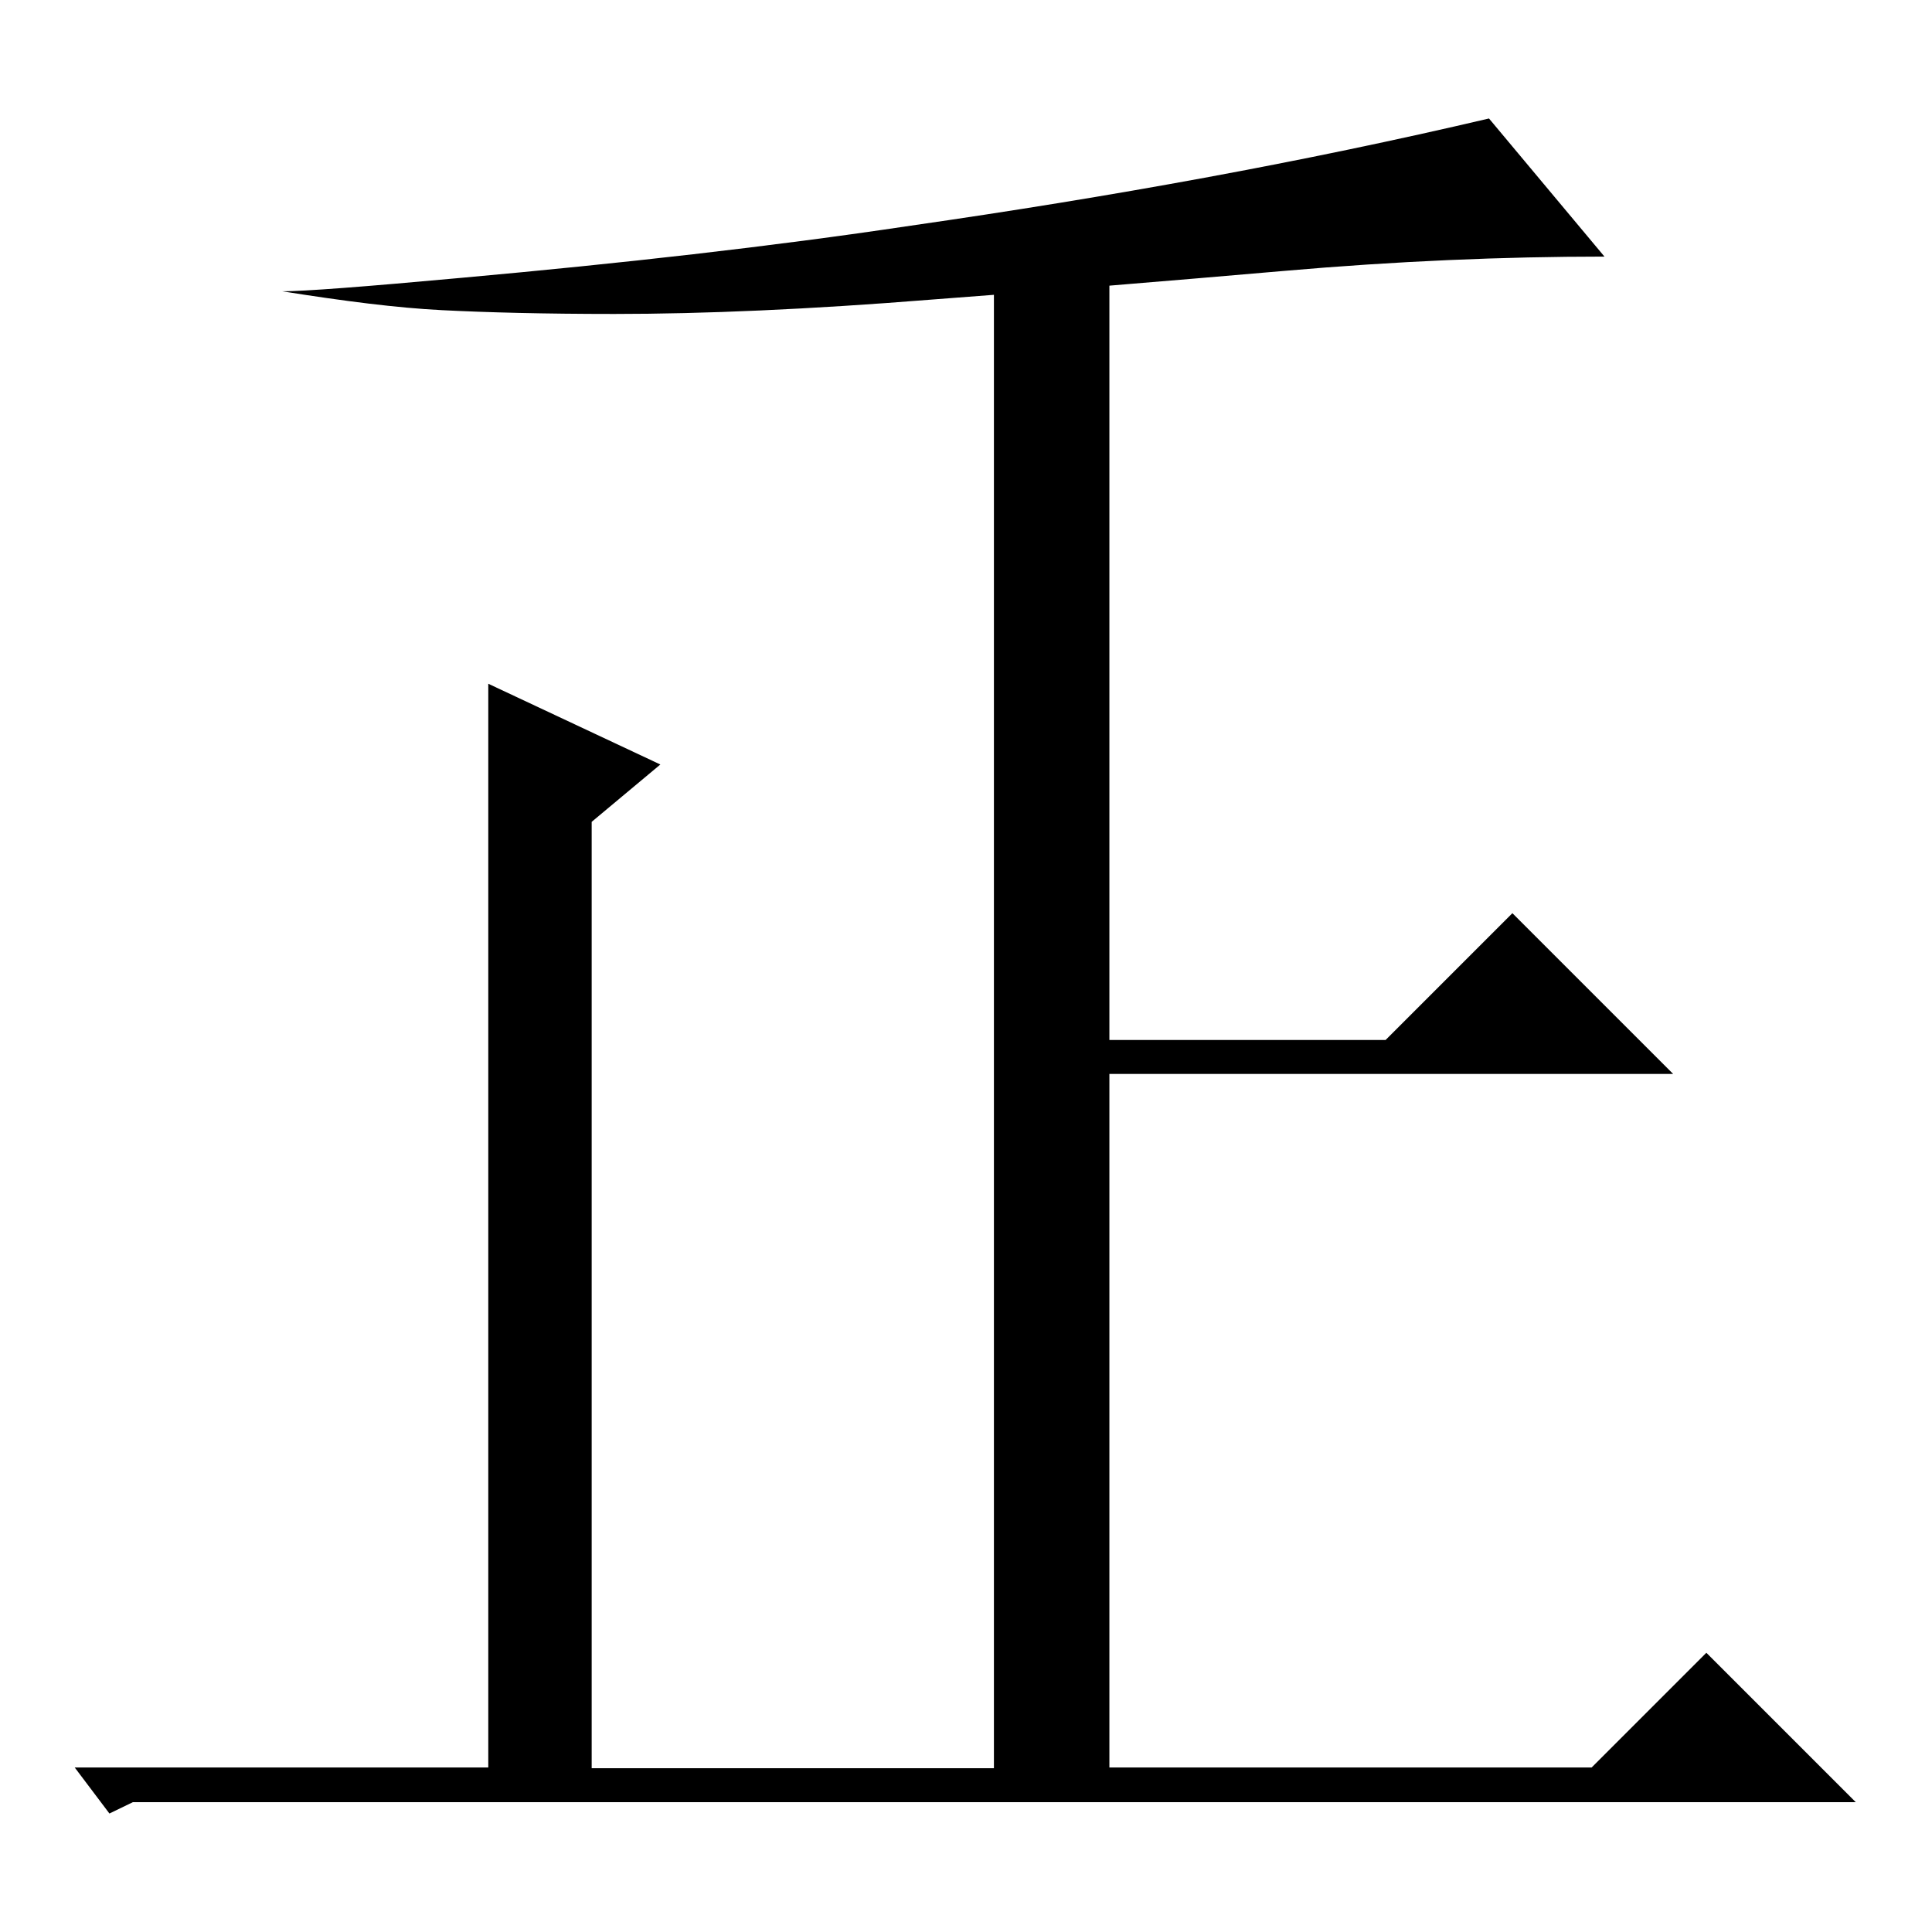 <?xml version="1.0" encoding="utf-8"?>
<!-- Svg Vector Icons : http://www.onlinewebfonts.com/icon -->
<!DOCTYPE svg PUBLIC "-//W3C//DTD SVG 1.1//EN" "http://www.w3.org/Graphics/SVG/1.1/DTD/svg11.dtd">
<svg version="1.1" xmlns="http://www.w3.org/2000/svg" xmlns:xlink="http://www.w3.org/1999/xlink" x="0px" y="0px" viewBox="0 0 256 256" enable-background="new 0 0 256 256" xml:space="preserve">
<g><g><path fill="#000000" d="M147,35v102.8h36.6l16.8-16.8l21.3,21.3H147v91.9h63.9l15.2-15.2l19.8,19.8H17.6l-3.1,1.5l-4.6-6.1h54.8V90.6l22.8,10.7l-9.1,7.6v125.4h53.3V35H147z"/><path fill="#000000" d="M37.4,38.6c2.9,0,10.8-0.6,23.9-1.8c21-1.9,40.7-4.1,59.4-6.9c26.4-3.8,51.9-8.4,76.6-14.2L212.6,34c-13.4,0-27.6,0.6-42.5,1.9c-15,1.3-30.6,2.6-46.7,3.8c-16.2,1.3-30.2,1.9-42,1.9c-9.3,0-16.9-0.2-22.8-0.5C52.6,40.8,45.6,39.9,37.4,38.6z"/></g></g>
</svg>